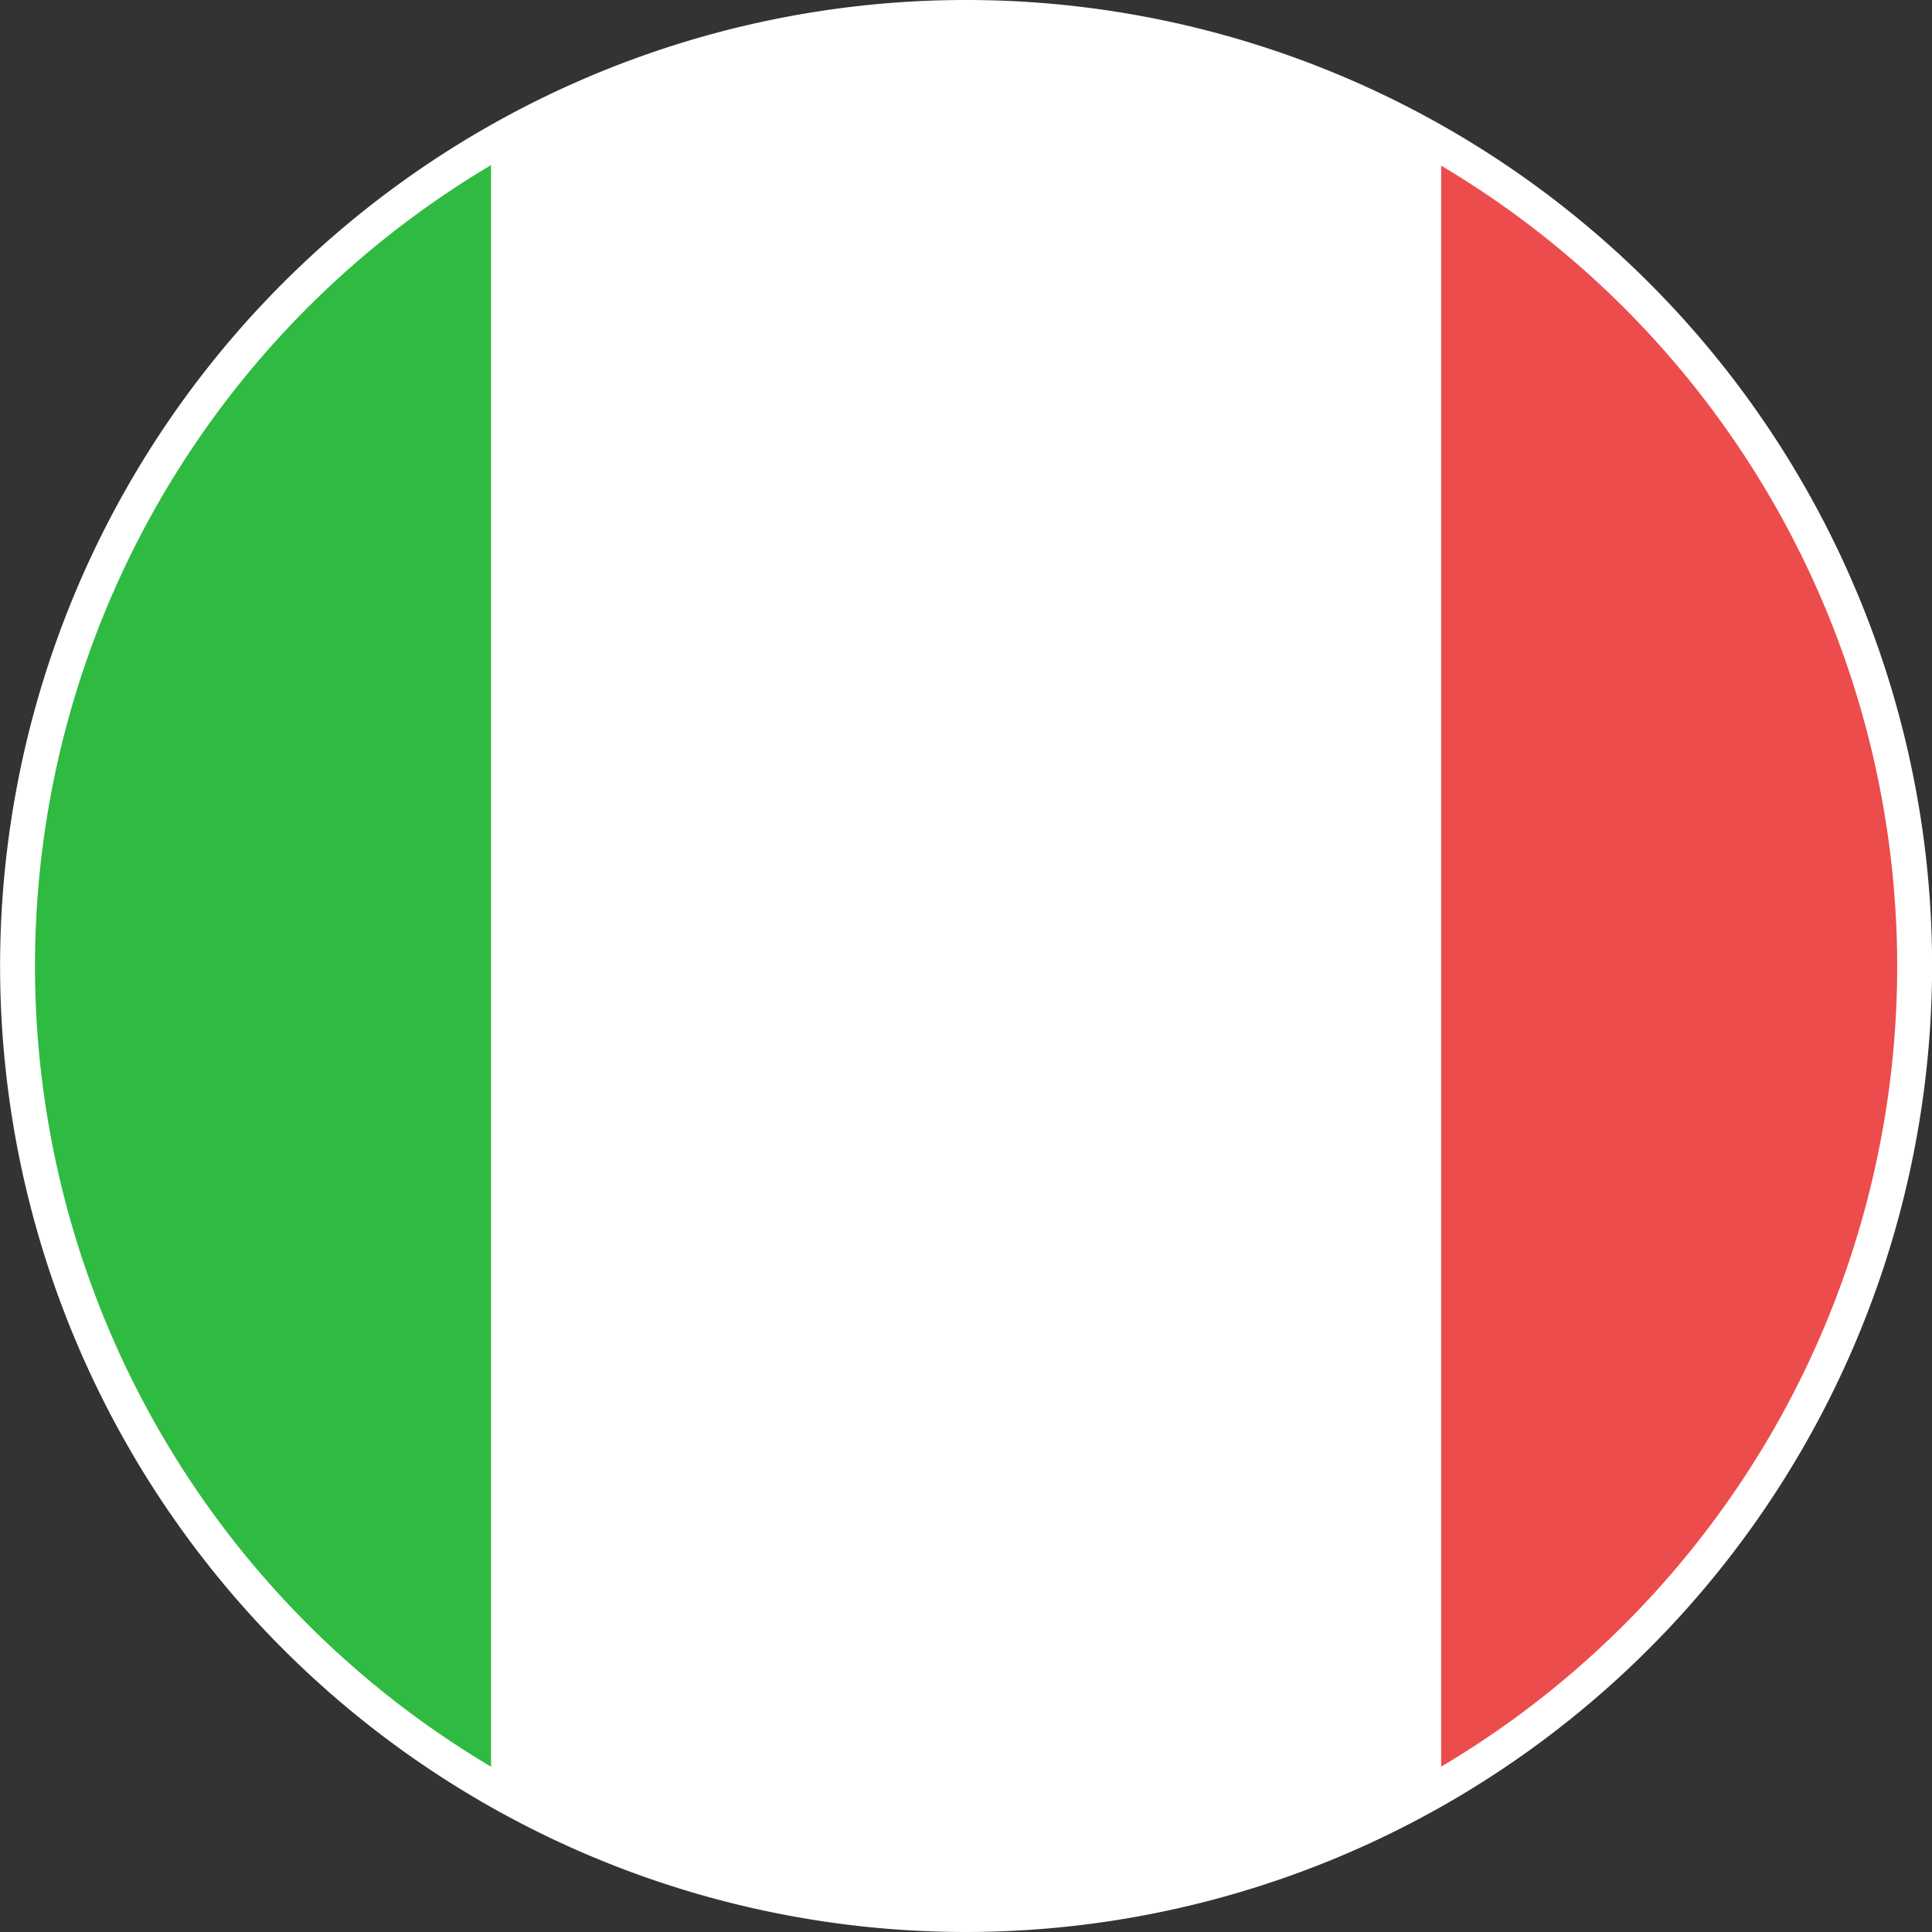 <svg id="Gruppe_1972" data-name="Gruppe 1972" xmlns="http://www.w3.org/2000/svg" xmlns:xlink="http://www.w3.org/1999/xlink" width="19.484" height="19.484" viewBox="0 0 19.484 19.484">
  <rect x="0" y="0" width="19.484" height="19.484" fill="#333333" stroke="none"/>
  <defs>
    <clipPath id="clip-path">
      <path id="Pfad_1555" data-name="Pfad 1555" d="M24.088,33.978a9.566,9.566,0,1,1-9.566-9.566A9.57,9.57,0,0,1,24.088,33.978Z" transform="translate(-4.955 -24.412)" fill="none"/>
    </clipPath>
  </defs>
  <g id="Gruppe_1349" data-name="Gruppe 1349" transform="translate(0.18 0.172)">
    <g id="Gruppe_1348" data-name="Gruppe 1348" clip-path="url(#clip-path)">
      <g id="Gruppe_1347" data-name="Gruppe 1347" transform="translate(-4.787 -0.006)">
        <rect id="Rechteck_1941" data-name="Rechteck 1941" width="28.701" height="19.151" fill="#fff"/>
        <rect id="Rechteck_1942" data-name="Rechteck 1942" width="9.559" height="19.151" fill="#2fba41"/>
        <rect id="Rechteck_1943" data-name="Rechteck 1943" width="9.559" height="19.151" transform="translate(19.141)" fill="#ed4c4c"/>
      </g>
    </g>
  </g>
  <g id="Gruppe_1350" data-name="Gruppe 1350">
    <path id="Pfad_1556" data-name="Pfad 1556" d="M14.681,43.876a9.742,9.742,0,1,1,9.738-9.747A9.751,9.751,0,0,1,14.681,43.876Zm0-19.133a9.39,9.39,0,1,0,9.386,9.386A9.4,9.4,0,0,0,14.681,24.744Z" transform="translate(-4.934 -24.392)" fill="#fff"/>
  </g>
</svg>
